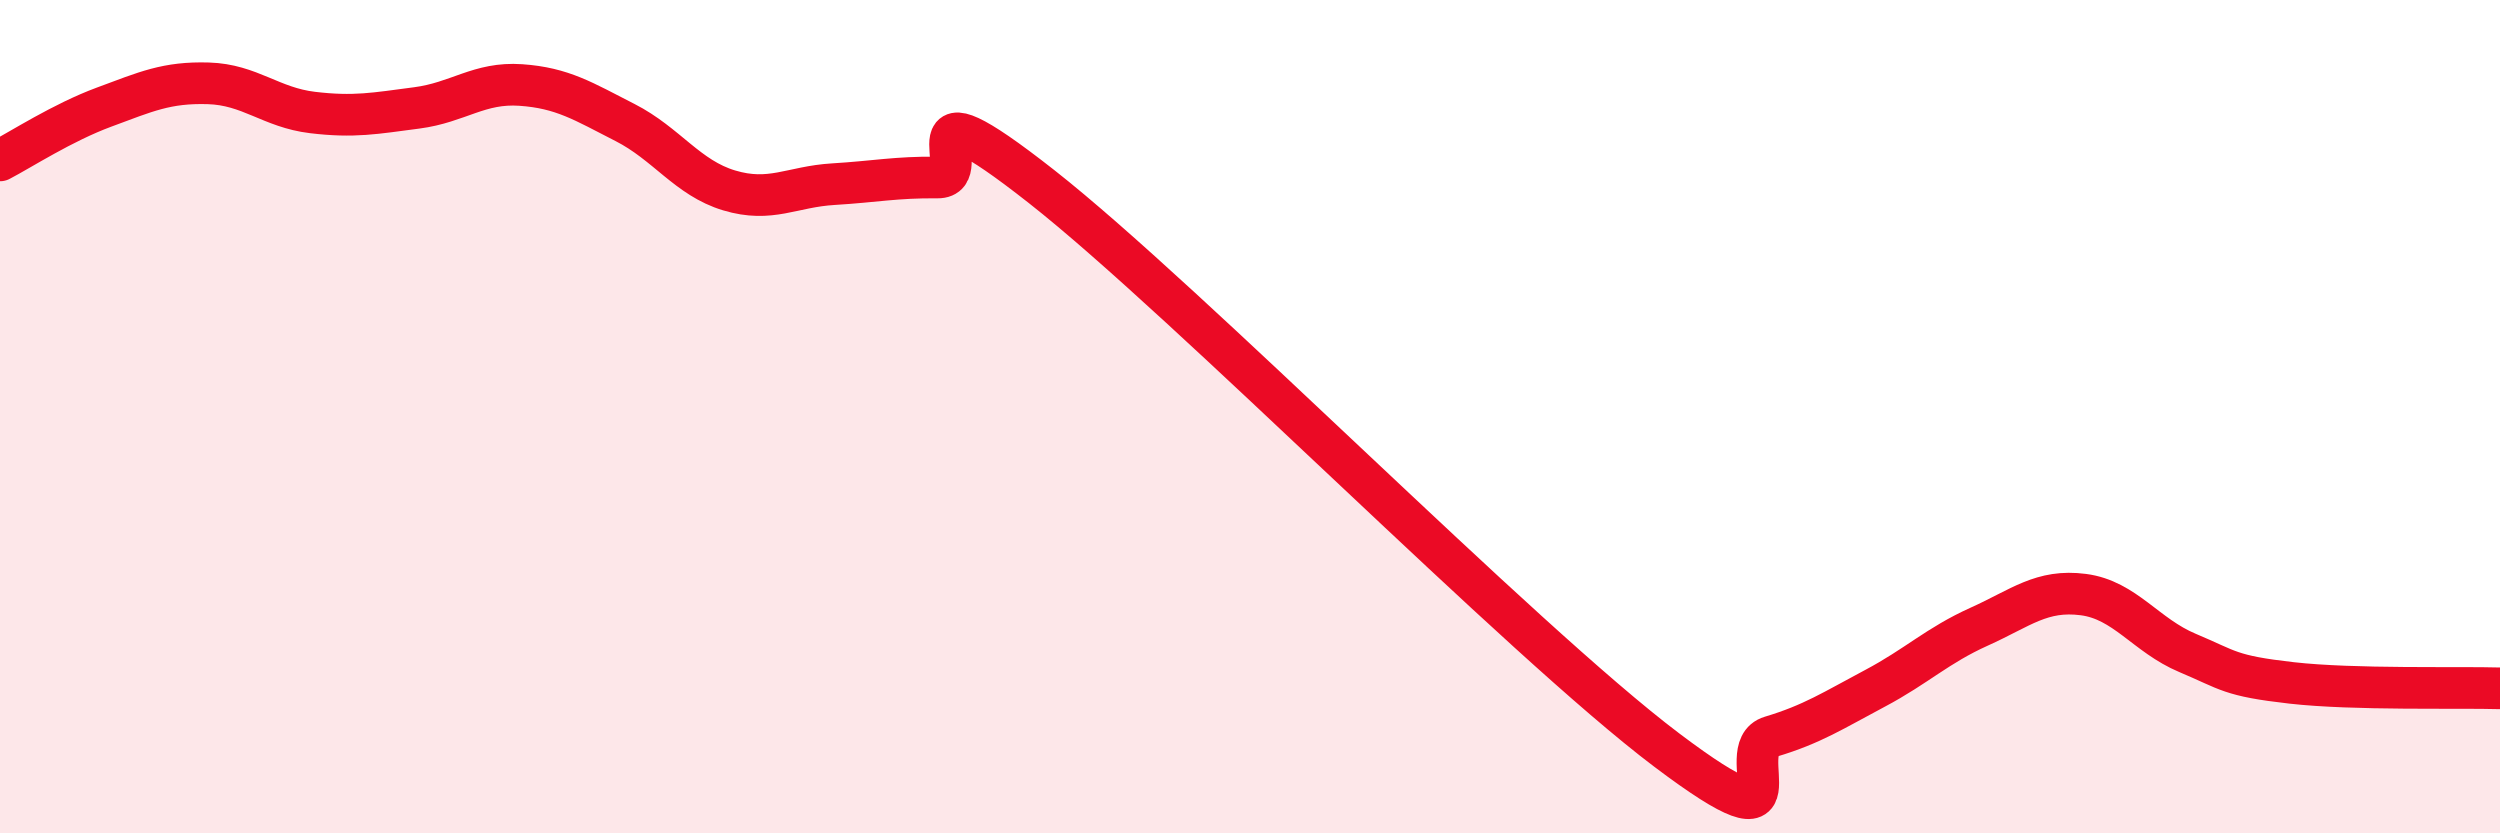 
    <svg width="60" height="20" viewBox="0 0 60 20" xmlns="http://www.w3.org/2000/svg">
      <path
        d="M 0,3.85 C 0.5,3.59 1.5,2.94 2.5,2.57 C 3.5,2.2 4,1.97 5,2 C 6,2.03 6.5,2.58 7.5,2.7 C 8.5,2.82 9,2.72 10,2.59 C 11,2.46 11.5,1.97 12.5,2.04 C 13.5,2.11 14,2.43 15,2.94 C 16,3.45 16.5,4.27 17.5,4.57 C 18.5,4.87 19,4.48 20,4.42 C 21,4.36 21.5,4.25 22.5,4.26 C 23.5,4.27 21.5,1.73 25,4.48 C 28.5,7.23 36.5,15.36 40,18 C 43.5,20.64 41.5,17.98 42.5,17.68 C 43.5,17.38 44,17.05 45,16.52 C 46,15.99 46.5,15.49 47.5,15.04 C 48.5,14.59 49,14.14 50,14.27 C 51,14.4 51.5,15.25 52.5,15.67 C 53.5,16.09 53.5,16.22 55,16.39 C 56.5,16.56 59,16.49 60,16.52L60 20L0 20Z"
        fill="#EB0A25"
        opacity="0.1"
        stroke-linecap="round"
        stroke-linejoin="round"
      />
      <path
        d="M 0,3.85 C 0.5,3.59 1.5,2.94 2.5,2.57 C 3.5,2.2 4,1.97 5,2 C 6,2.03 6.5,2.58 7.5,2.7 C 8.5,2.82 9,2.72 10,2.59 C 11,2.46 11.5,1.97 12.5,2.04 C 13.5,2.11 14,2.43 15,2.94 C 16,3.45 16.5,4.27 17.5,4.57 C 18.5,4.87 19,4.48 20,4.42 C 21,4.36 21.5,4.25 22.5,4.26 C 23.5,4.27 21.5,1.73 25,4.48 C 28.5,7.23 36.5,15.36 40,18 C 43.5,20.64 41.5,17.98 42.5,17.68 C 43.5,17.38 44,17.05 45,16.52 C 46,15.99 46.5,15.49 47.5,15.04 C 48.5,14.59 49,14.14 50,14.27 C 51,14.4 51.5,15.25 52.5,15.67 C 53.5,16.09 53.5,16.22 55,16.39 C 56.5,16.56 59,16.49 60,16.52"
        stroke="#EB0A25"
        stroke-width="1"
        fill="none"
        stroke-linecap="round"
        stroke-linejoin="round"
      />
    </svg>
  